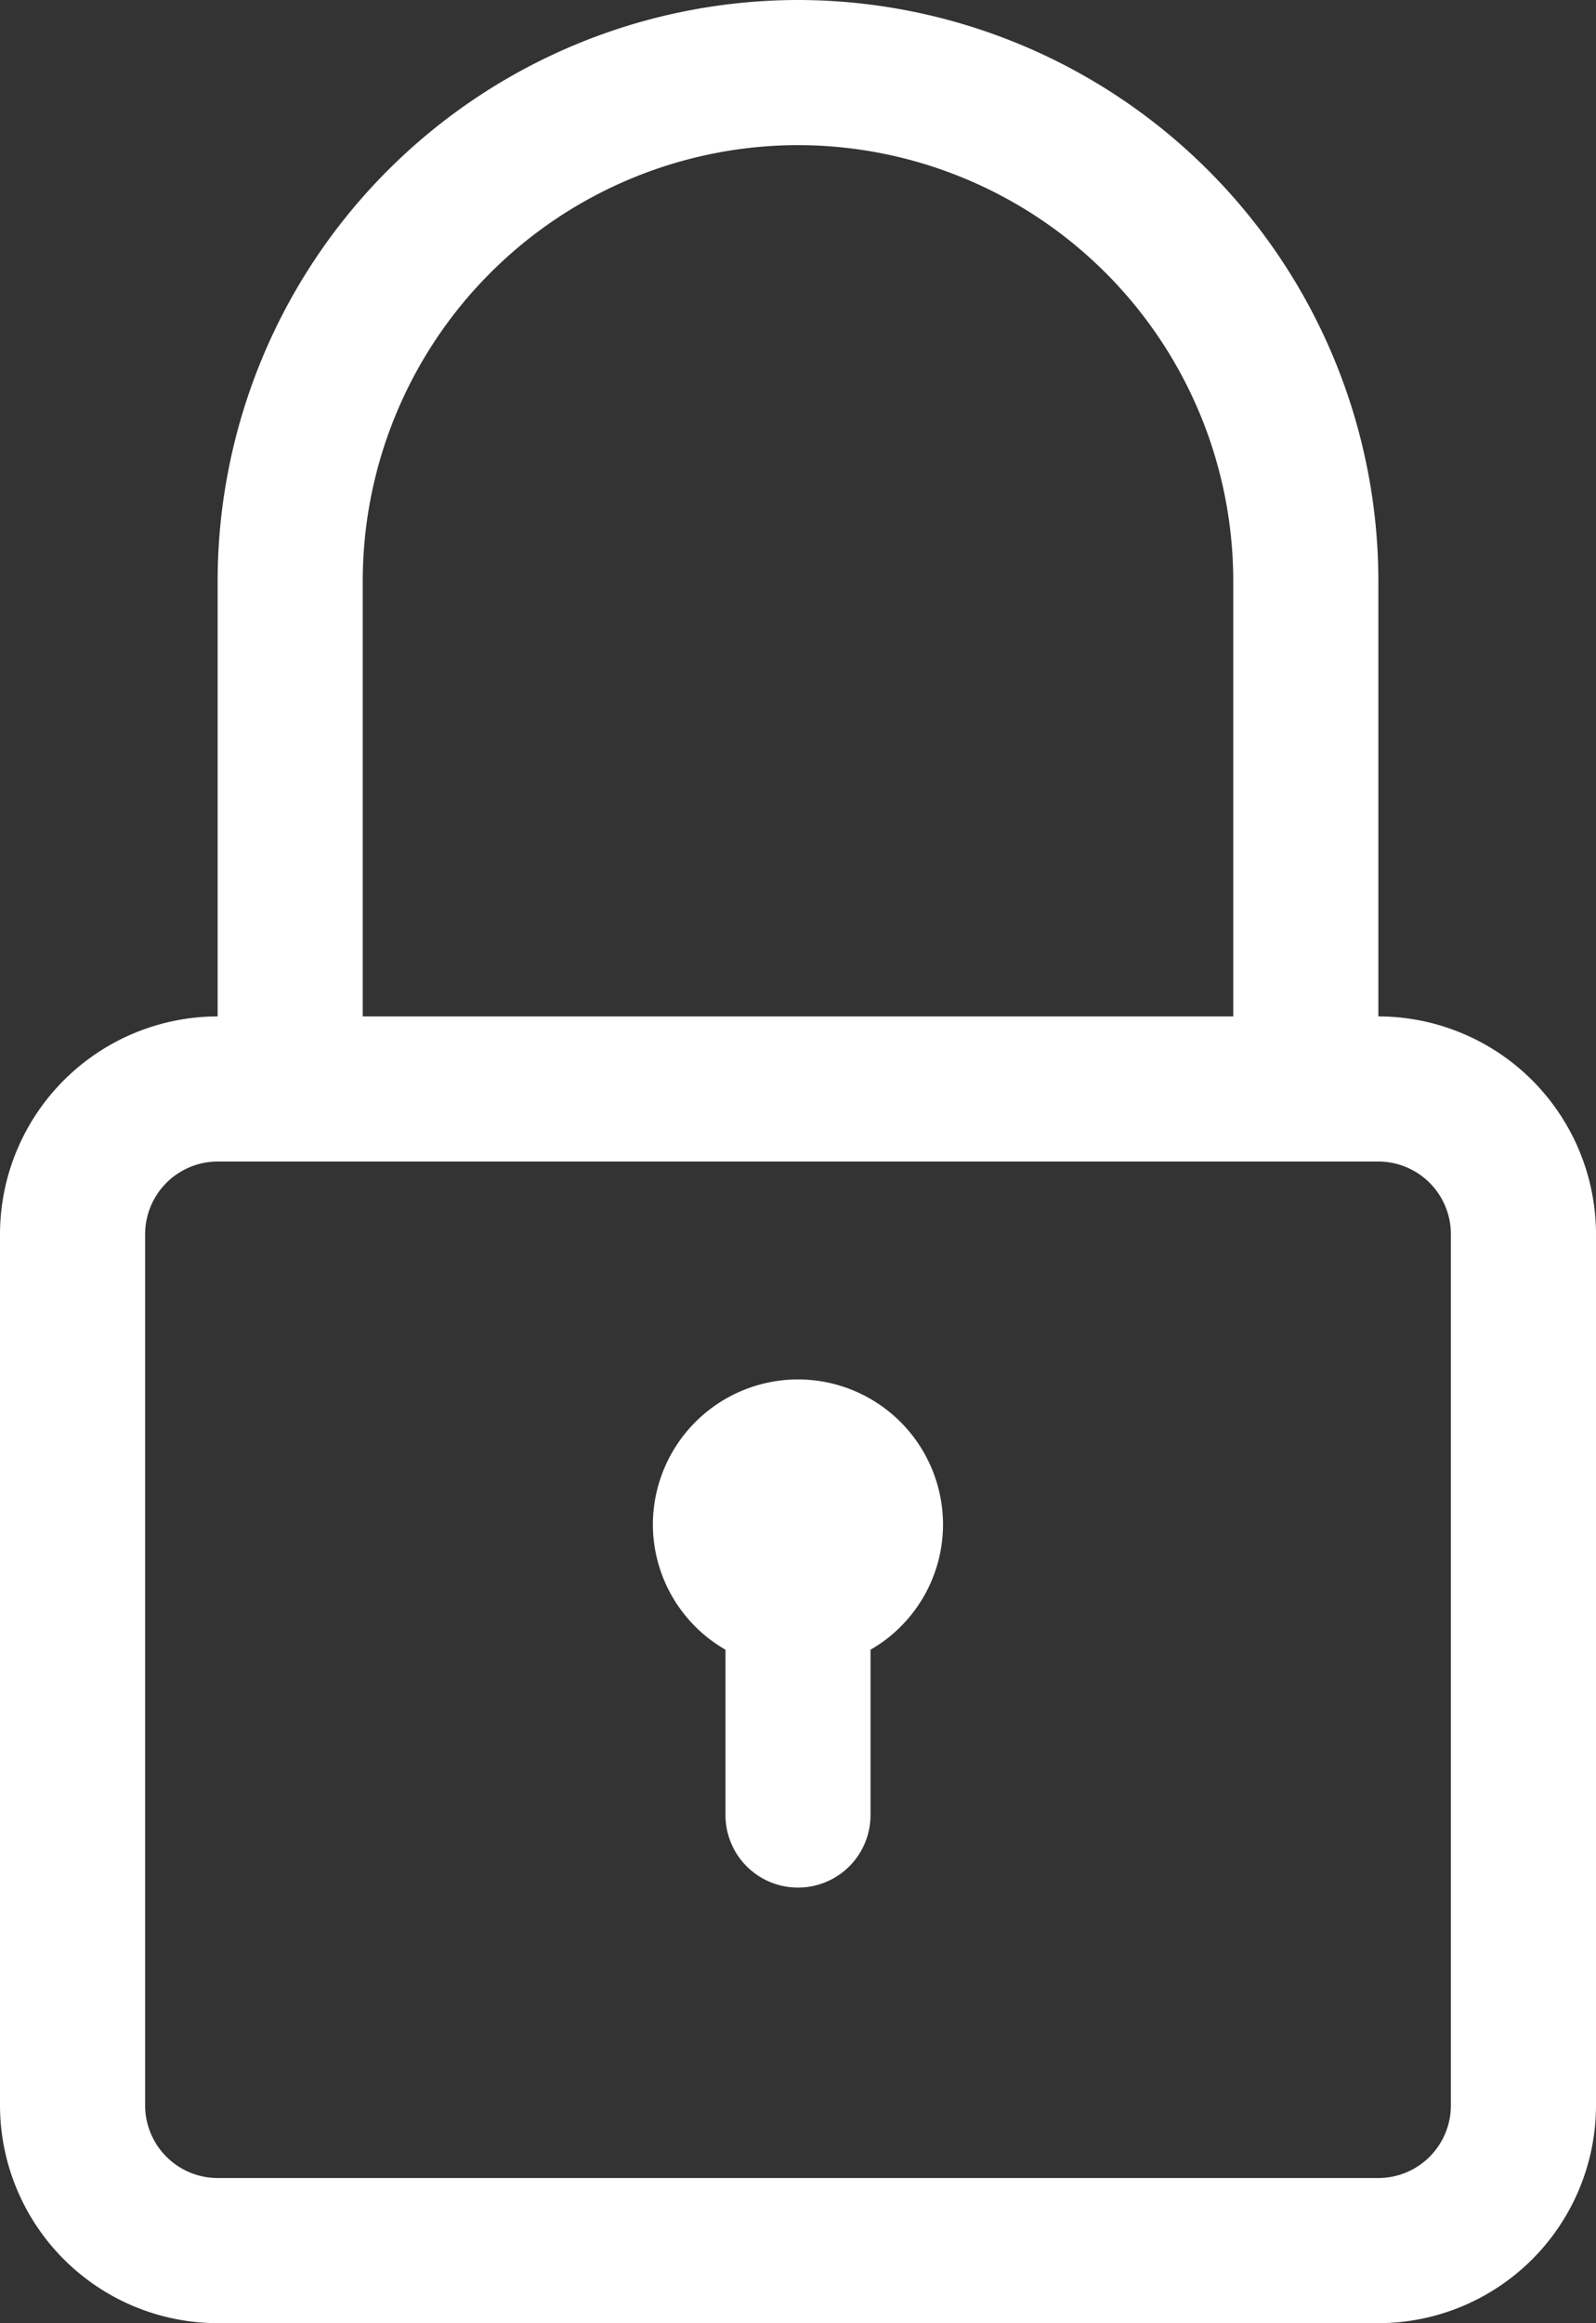 <svg xmlns="http://www.w3.org/2000/svg" xmlns:xlink="http://www.w3.org/1999/xlink" width="15.914" height="23.148" viewBox="0 0 15.914 23.148"><rect x="0" y="0" width="15.914" height="23.148" fill="#333333" stroke="none"/><defs><clipPath id="a"><path d="M0,0H15.914V-23.148H0Z" fill="none"></path></clipPath></defs><g transform="translate(0 23.148)"><g clip-path="url(#a)"><g transform="translate(13.744 -13.021)"><path d="M0,0V-4.34a5.794,5.794,0,0,0-5.787-5.787A5.794,5.794,0,0,0-11.574-4.34V0a2.173,2.173,0,0,0-2.17,2.17v8.68a2.173,2.173,0,0,0,2.17,2.17H0a2.172,2.172,0,0,0,2.17-2.17V2.17A2.173,2.173,0,0,0,0,0M-10.127-4.34a4.345,4.345,0,0,1,4.34-4.341A4.345,4.345,0,0,1-1.447-4.34V0h-8.68ZM.723,10.85A.724.724,0,0,1,0,11.574H-11.574a.725.725,0,0,1-.723-.724V2.17a.725.725,0,0,1,.723-.724H0a.724.724,0,0,1,.723.724Z" fill="#fff"></path></g><g transform="translate(7.957 -9.404)"><path d="M0,0A1.448,1.448,0,0,0-1.447,1.446,1.441,1.441,0,0,0-.723,2.693V4.34A.722.722,0,0,0,0,5.063.722.722,0,0,0,.723,4.34V2.693a1.44,1.44,0,0,0,.723-1.247A1.447,1.447,0,0,0,0,0" fill="#fff"></path></g></g></g></svg>